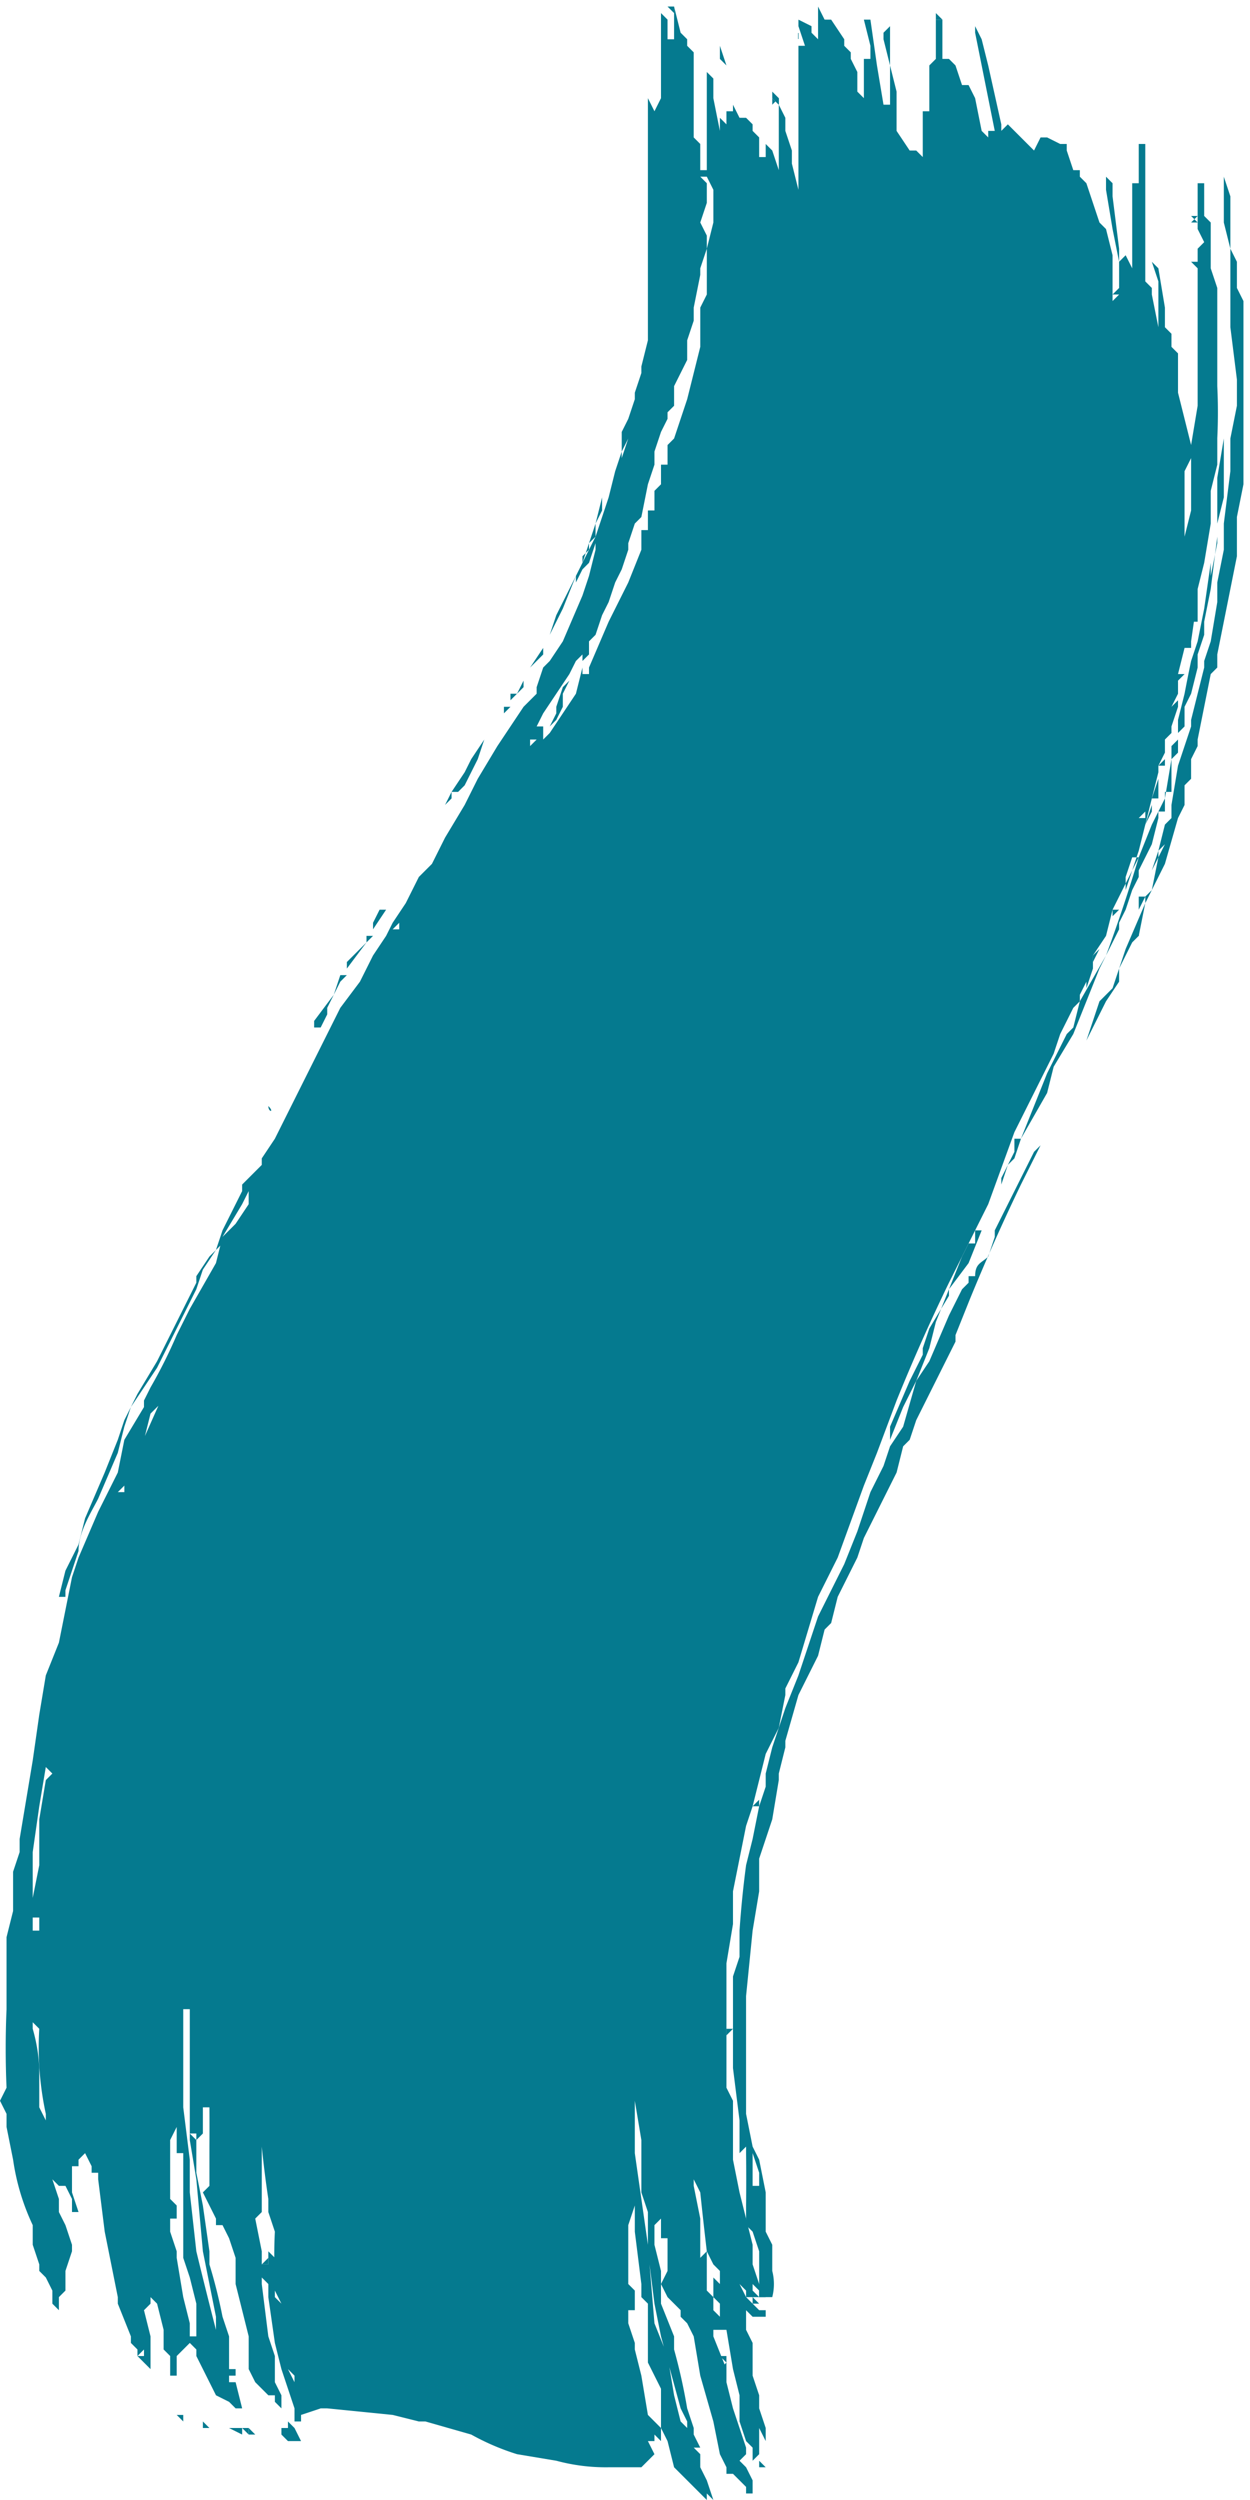 <svg xmlns="http://www.w3.org/2000/svg" fill="none" viewBox="0 0 191 382">
  <path d="m46 373-1-2-1-1v-1 2h-1v1l1 1h2Zm-18-3v-1h-1l1 1Zm9 1h-2l2 1v-1Zm2 1-1-1v1h1Zm-7-1-1-1v1h1Z" fill="#057A8F"/>
  <path d="M111 313v-13l1-6v-5l1-5 1-5 1-3 2-8 2-4 1-5v-1l2-4 3-10 3-6 4-11 2-5 3-8a292 292 0 0 1 8-18l6-12 4-11 4-8 2-4 1-3 1-2 1-2 1-1v-1l1-2v1l1-3v-2l2-3 1-4 2-4v-1l1-3h1l-1 2-1 2v1l2-6v-1 1l2-8 1-4v-1l1-2v-2l1-1v-1l1-3v-1l-1 1 1-2v-2l1-1h-1l1-4h1v-1l1-7-1 4h1v-5l1-4 1-6v-5l1-4v-4a83 83 0 0 0 0-8V44l-1-3v-7l-1-1v-4 1a405 405 0 0 1 0-2h-1v7l1 2-1 1v-3s-1 0 0 0v7-2h-1l1 1v21l-1 6v10l-1 4V72l1-2v-2l-1-4-1-4v-6l-1-1v-2l-1-1v-3l-1-6-1-1 1 3v9-2l-1-5v-1l-1-1V21v1h-1v6h-1v13l-1-2-1 1v-2l-1-8v-2l-1-1v2l1 6 1 5v4l-1 1v-6l-1-4-1-1-1-3v-2 4-2l-1-3-1-1v-1h-1l-1-3v-1h-1l-2-1h-1l-1 2-2-2-1-1-1-1-1 1v-1l-2-9-1-4-1-2v1l2 10 1 5h-1v1l-1-1-1-5-1-2h-1l-1-3-1-1h-1v2-8h-1v6l-1 1v6-1 2h-1v7l-1-1h-1l-2-3v-6l-1-4V4l-1 1v1l1 4v6h-1l-1-6-1-7h-1l1 4v2h-1V8v7l-1-1v-3l-1-2V8l-1-1V6l-2-3h-1l-1-2v5l-1-1V4l-2-1v1l1 3h-1V5v26-2l-1-4v-2 5-5l-1-3v-2l-1-2v-1l-1-1v2-1l1 1v10l-1-3-1-1v2h-1v-5 2l-1-1v-1l-1-1h-1l-1-2v1h-1v2l-1-1v2l-1-5v-3l-1-1v15h-1v-4l-1-1V8l-1-1V6l-1-1-1-4v5h-1V3l-1-1V1v14l-1 2-1-2v-3 40l-1 4v1l-1 3v1l-1 3-1 2v3l-1 3-1 4-2 6-3 6 1-2-2 4-2 4-1 3 2-4 2-5v2-1l1-2 1-1 1-3v1l-1 4-1 3-3 7-2 3-1 1-1 3v1l-1 1-1 1-4 6-3 5-2 4-3 5-2 4-2 2-1 2-1 2-2 3-1 2-2 3-2 4-3 4-2 4-3 6-2 4-3 6-2 3v1l-2 2-1 1v1l-2 4-1 2-1 3-1 1-2 3v1l-1 2-3 6-2 4-3 5-2 4-1 3-2 5-3 7-1 4-2 4-1 4h1v-1l1-3 1-3c0-3 2-6 3-8l3-7 1-4 1-3 4-6 3-6 1-2 2-4 1-3 2-3 1-1v-1l3-5 1-2v2l-2 3-1 1-1 1-1 4-4 7-2 4a76 76 0 0 1-4 8l-1 2v1l-3 5-1 5-3 6-3 7-1 3-1 5-1 5-2 5-1 6-1 7-1 6-1 6v2l-1 3v6l-1 4v-2 13a138 138 0 0 0 0 12l-1 2 1 2v3-1l1 5a35 35 0 0 0 3 10v3l1 3v1c1 0 1 0 0 0l1 1 1 2v2l1 1v-2l1-1v-3l1-3v-1l-1-3-1-2v-2l-1-3 1 1h1l1 2v2h1v1-1l-1-3v-1 1-4h1v-1l1-1 1 2v2-1h1v1l1 8 1 5 1 5v1l2 5v1l1 1v1l1-1v1h-1l2 2v-5l-1-4 1-1v-1h1-1l1 1 1 4v3l1 1v3h1v-3l1-1 1-1 1 1v-2 3l2 4 1 2 2 1 1 1h1l-1-4h-1v-1h1v-1h-1v-1h-1 1v-1h-1 1v-3l-1-3a79 79 0 0 0-2-8v-2l-1-7-1-5v-5l1-1v-4h1a411 411 0 0 1 0 6v6l-1 1 1 2 1 2v1h1l1 2 1 3v4l2 8v5l1 2 1 1v-1 1l1 1h1v1l1 1v-2l-1-2v-4l-1-3-1-8v-1l1 1v2l1 7 1 4 2 6v2h1v-1l3-1h1l10 1 4 1h1l7 2a37 37 0 0 0 7 3l6 1a29 29 0 0 0 8 1h5l1-1 1-1-1-2h1v-1l1 1v-2l-1-1v-2 2l-1-1-1-6-1-4v-1l-1-3v-2h1v-3l-1-1v-9l1-3v4l1 8v2l1 1v9l1 2 1 2v6l1 2 1 4 2 2 2 2 1 1v-1l1 1-1-3-1-2v-2h-1v-1 1h1l-1-1v-1 1h1l-1-2v-1l-1-3a88 88 0 0 0-2-9v-2l-2-5v-5l-1-4v-2l-1-1 1 1v-1l1-1v-3 6h1v5l-1 2 1 2 1 1 1 1v1l1 1 1 2 1 6 2 7 1 5 1 2v1h1l1 1 1 1v1h1v-2l-1-2-1-1 1-1v-1l-2-6-1-4v-4h-1l1 1-1 1h1l-2-5v-1h2l1 6 1 4v4l1 3 1 1v2l1-1v1-5l1 2v1-3l-1-3v-2l-1-3v-5l-1-2v-3l1 1h2v-1h-1l-1-1h1l-1-1h1l-1-1v-1 1-1l1 1h1l-1-1-1-3v-3l-1-4-1-4-1-5v-9l-1-2v-6 2-2ZM66 132v1h-1v1s0 1 0 0v1-2h1v-1l1-1v-1h1a37 37 0 0 1 0-1l1-1-1 1v1h-1v1l-1 1Zm6-10v1-1Zm-24 42v-1h1-1v1Zm-7 182h-1v-2l-1-5 1-1v-15 5a159 159 0 0 0 1 8v-2 4l1 3a68 68 0 0 0 0 7v-3l-1-1v-1 3Zm8-185Zm-5 197Zm68 12Zm-1-6v1-1Zm-2-12ZM42 175Zm19-35h1v-1 1h-1v1-1Zm1-1v-1h1-1v1Zm-19 34Zm-2 3v1l-1 1v1l-1 1 1-1v-1l1-1v-1h1-1Zm70 187v1-1ZM18 229v-1l1-1v1h-1v1Zm-1 3v-1l1-1v-1 1l-1 1v1Zm28-64h1-1Zm0 198v1-3l-1-2v-1 1l1 1v3Zm-1-7v1-1Zm131-235v-1l1-2v-2l-1 3v3h-1l1-1ZM5 299v-1 2-1Zm77-186-1 1v-1h1ZM16 233l-1 2 1-1v-1ZM5 304v1-4 3Zm38 48v1-1l-1-1v-2 1l1 2Zm63-19v-2 2l1 2a675 675 0 0 0 1 9l1 2 1 1v3-1l-1-1v3l1 1v2l-1-1v-2l-1-1v-6l-1 1v-6l-1-5v-1ZM5 293h1v2H5v-12l1-7 1-6 1 1-1 1-1 6v7l-1 5v3Zm23 14 1-1-1 1h1v20l1 6 1 11 2 10v3-1a833 833 0 0 1-3-12l-1-9v-5l-1-8v-15Zm1 49v-1l-1-4-1-6v-1l-1-3v-2h1v-2l-1-1v-9l1-2v-1 5h1v16l1 3 1 4v5h-1v-3 2Zm71-281v3h-1v3h-1v3l-2 5-3 6-3 7v1h-1v-1l-1 4-4 6-1 1v1l-1 1 1-1v-3c1 0 0 0 0 0h-1l1-2 2-3 2-3 1-2 1-1v1l1-1v-2l1-1 1-3 1-2 1-3 1-2 1-3v-1l1-3 1-1 1-5 1-3v-2l1-3 1-2v-1l1-1v-3l2-4v-3l1-3v-2l1-5v-1l1-3v-2l-1-2 1-3v-3l-1-1h1l1 2v5l-1 4v7l-1 2v6l-1 4-1 4-2 6-1 1v3h-1v3l-1 1Zm-3 245v1l1 6v8l1 3v6l1 8 1 5 3 11 1 2v1l-1-1-1-4-1-6-2-5-1-12-1-7-1-7v-9ZM5 306v3l1 1a48 48 0 0 0 1 13v2-1l-1-2v-6a26 26 0 0 0-1-6v-4Zm16-84 1-2 1-4 2-2v-1l-4 9ZM96 67l-1 3-1 3-1 3 1-1 1-3v-3l1-2Zm18 285v-1l-1-2 1 1 1 1-1-1v1h1v1l-1-1v1Zm-3-1v-4 4Zm-81-25v1l-1-1h1Zm149-215v-2 2Zm-2 6-1 1 1-1Zm-71 212-1-1 1 1ZM60 143v-1 1Zm33-66v-1 1ZM5 301Zm0-2v1-1Zm106 17v-1 1ZM47 165l1-1-1 1Zm121-40h1-1Zm-57 195v-1 1Zm0-3Zm26-296ZM5 297Zm172-182ZM64 136Zm107-90h-1 1Zm-1 0v-1h1l-1 1ZM55 152Zm-34 71Zm76 96Zm14 4Zm0-1v-1 1Zm0-2Zm0-2Zm-5 13Zm0-1Zm0-2Zm-63 28h1-1Zm63-18Zm0 0ZM60 142l1-1v1h-1ZM41 357Zm70-35Zm-69 26Zm69-24Zm-81 1ZM132 10Zm-20 357ZM21 224Zm9 97Zm-10-97Zm96 146ZM20 225Zm0 1v-1 1Zm-1 0Zm23-52Zm35-60Zm0 1Zm-27 46Zm-3 5Zm22-39Zm6-9Zm-2 2v1-1Zm-28 50h-1 1Zm-1 1v-1 1Z" fill="#057A8F"/>
  <path d="m113 329 1-1v1a340 340 0 0 1 0 8v3l1 1 1 3v7h2a8 8 0 0 0 0-4v-4l-1-2v-6l-1-5-1-2v1l1 3v2h-1v-6l-1-5v-18l1-10 1-6v-5l2-6 1-6v-1l1-4v-1l2-7 1-2 1-2 1-2 1-4 1-1 1-4 1-2 2-4 1-3 1-2 2-4 2-4 1-4 1-1 1-3 1-2 3-6 2-4v-1l2-5a310 310 0 0 1 8-18l2-4 1-2-1 1-3 6-3 6v1l-1 3c-1 1-2 1-2 3h-1v1l-1 1-1 2-1 2-3 7-2 3-2 7-2 3-1 3-2 4-2 6-2 5-4 8-1 3-2 6-2 5-1 3-1 3-1 4v2l-1 3-1 5-1 4a155 155 0 0 0-1 10v4l-1 3v14l1 8v5Zm1-1Zm3 9Zm0 1Zm70-313v9l1 4v12l1 8v4l-1 5v5l-1 8v4l-1 5v3l-1 6-1 3v1l-1 4-1 4v1l-2 6-1 6v2l-1 1-1 4-1 3 1-2v-1l1-1-1 2-1 5-1 1-1 2v-2h1v1l-3 7-1 3-1 3-2 2-2 6s-1 0 0 0l1-2 2-4 2-3v-2l2-4 1-1 1-5 3-6 2-7 1-2v-3l1-1v-3l1-2v-1l1-5 1-5 1-1v-2l1-5 1-5 1-5v-6l1-5V46l-1-2v-4l-1-2v-8l-1-3v-2Z" fill="#057A8F"/>
  <path d="M177 124h1v-3h1v-5l1-1v-2l-1 1v2l-1 6-2 4-2 5a248 248 0 0 1-5 15l-4 7-1 4-1 1-2 4-1 2-2 5-2 5h-1v2l-1 2 1-1 1-3 4-7 1-4 3-5 4-10 2-4 1-2v-1l1-2 1-3 1-2v-1l1-2 1-2 1-4v-1Zm10-74v17l-1 6v10a504 504 0 0 1-1 5v-3 1l-1 7-1 5-1 3a250 250 0 0 0-1 5l-1 4v2l1-1v-3l1-2 1-4v-2l1-3v-2l1-5 1-8v-2l1-4V50Zm-37 138h-1v2h-1l-1 2-2 5v1l-3 5-1 3v1l-2 4-3 7v2l2-5 2-4 2-5 1-4 2-5 3-4 2-5ZM90 83l1-1v-2l2-8 1-1-1 1-1 4v2l-1 2-1 3Zm-15 30h-1l-2 3-1 2-2 3h1l1-1 2-4 1-3h1Zm-22 36h-1l-1 3-3 4v1h1l1-2v-1l1-2 1-2 1-1Zm3-5-2 2-1 1v1l3-4Z" fill="#057A8F"/>
  <path d="M176 122h1v-4 1l-1 3Zm-22 56-1 2v1l1-3Zm-74-75v1l-1 2 1-1v-2Zm30-96v2l1 1-1-3ZM90 83l-1 3v-1l1-1v-1Zm85 43 1-3v-1 2l-1 2Zm11-92v3-3Zm-12 108-1 1h1v-1Zm-117 0 2-3h-1l-1 2v1Zm61 190v-2 2ZM45 163l1-2-1 2Zm122-17v1l1-2-1 1ZM83 99l-2 3 2-2v-1Zm30 191v-2 2Zm-1 5v2-2ZM76 110l-1 2v1-1l1-2Zm39 168v2-2Zm2 99-1-1v1h1ZM84 97l-1 2 1-2v1-1Zm32-78v-2 2ZM15 336l-1-1 1 1Zm96-321v-1 1ZM69 121l-1 2 1-1v-1Zm108-4h1v-1l-1 1ZM60 136l-1 1 1-1Zm56 214v1h1l-1-1ZM56 144l1-1h-1v1Zm126-48v2-2Zm6-72v-2 2ZM64 130l1-1-1 1Zm13-21-1 1 1-1Zm35 183 1-1-1 1ZM66 126l1-1-1 1Zm29-61 1-1-1 1Zm86 36 1-1-1 1Zm-100 2v-1 1Zm89 36v1l1-1h-1Zm-18 43 1-1-1 1Zm-95-40v1-1Zm21-34-1 1v-1h1Zm30-97V9v2Zm3 5v1-1Zm8 3h-1 1Zm31 169v-1 1Zm19-44v-1 1ZM48 158l-1 1 1-1Zm68 118v-1l-1 1h1Zm-5 27v-1 1Zm1 2-1 1 1-1ZM61 135v-1 1Zm117-20 1-2-1 2Zm-67 194v1-1Zm0 0v-1 1Zm6-40v1-1Zm-6 38Zm6-36ZM102 1l1 1V1h-1Zm85 20 1 1-1-1Zm-76 280h1-1ZM44 165v-1 1Zm21-37Zm46-109v-1 1Zm32-17Zm-28 14v-1 1Zm54 19v-1 1Zm0-1v-1 1Zm13-1v-1 1ZM41 171Zm83 80Zm-8 23Zm65-223h1-1Zm-65 221h1-1ZM67 125v-1 1Zm-5 8 1-1-1 1Zm61 119ZM68 123v1-1Zm103 14v1-1Zm16-89v-1 1Zm-76 262v1-1Zm70-209v1-1Zm-63-88ZM16 351Zm159-225Zm12-76v-1 1Zm0-2v1-1Zm-12 80Zm12-81Zm0-2v1-1Zm0 0v-1 1Zm0-1Zm0-13ZM37 371l1 1v-1h-1Zm42-265h-1v1l1-1Zm49 134v1-1Zm-5 13Zm0 1ZM11 337h-1 1Zm100-28h1-1Zm-10 64Zm0 2h-1 1Zm11-79ZM11 337v1-1Zm102-50Zm-84 74Zm82-345v-1 1ZM95 68v-1 1Zm29 182ZM16 348Zm15-22Zm143-184ZM42 168Zm25-44h1-1ZM17 350Zm24-181c0 1 1 1 0 0ZM187 52Zm0-1ZM41 170Zm5-9v-1 1Zm1-2v1-1ZM187 43Zm-16 94Zm17-112ZM48 158v-1 1ZM185 28ZM108 8V7v1Zm0 0Zm76 20ZM108 8v1-1Zm75 25-1 1h1l-1-1h1Zm0-6h1-1ZM78 108v-1 1Zm72 108Zm2-34Zm0 1v-1 1Zm0 0v1-1ZM112 15v1-1Zm39 170ZM115 17Zm35 169 1-1-1 1ZM40 172Zm5-9-1 1 1-1Zm105 23Zm-30 152Zm15-116v-1 1ZM121 23v-1 1Zm14 199ZM131 7h1-1Zm1 0v1-1Zm1-4ZM6 347Zm105 12h-1 1Zm-1-1Zm19-120Zm-89-65v-1 1Zm88 66Zm-85-73v1-1Zm16-27v-1 1Zm63 117Zm-11 55 1-1h-1v1Zm4-34Zm-3 21Zm1-12Zm-13 82v-1 1ZM63 131h1-1ZM14 333Zm-2 6Zm30-171Zm57 197Zm0-2Zm16-85Zm-2 10Zm-1 12ZM63 131Zm38 216Zm10-43Zm1 1c-1 0 0 0 0 0ZM43 167Zm69 136Zm-81 30v1-1Zm85-59ZM62 133ZM31 333Zm87-67Zm0 1ZM81 103h-1 1Zm-20 31Zm-1 2 1-1-1 1Zm60 125Zm-19 79ZM43 167v-1 1c0-1 0 0 0 0Zm21-37v1-1Zm57 127v1-1ZM149 4V3v1Zm0-1Zm-27 252ZM149 3ZM60 136Zm-1 2ZM149 2v1-1Zm-25 247ZM149 2h-1 1Zm-24 246Zm1-3Zm1-4ZM148 2h1-1Zm-20 238Zm-88-67ZM143 3V2l1 1h-1ZM84 97c0 1 0 0 0 0Zm27 263h-1 1Zm0 0v-1 1Zm0 0Zm0 1v-1 1ZM133 3V2v1Zm-1 0Zm-1 4V6v1Zm-10 15Zm-4 324h-1 1Zm2-9Zm-2 14v-1 1Zm4-329Zm20 184v1-1Zm-21 134Zm-4 37Zm2-362v1l1-1v1l-1-1Zm0 0Zm57 6Zm-57-8v1-1Zm-3 4ZM44 165Zm107 20Zm0-1ZM112 15Zm0 2v-1 1ZM43 364Zm68-349Zm65 25ZM16 346Zm37-197v-1 1Zm13-22Zm116-94h1-1ZM66 127v-1 1Zm118-98Zm-3 22c1 0 0 0 0 0ZM96 63Zm91-42h1-1Zm-1 13Zm-17 110ZM44 164s1 0 0 0ZM188 25v-1 1Zm-2 15c0 1 0 0 0 0ZM47 159ZM186 40v1-1ZM1 294v-1 1Zm75-184Zm-29 50h-1 1Zm-4 6Zm131-37ZM103 1ZM41 169v1-1ZM17 350v1-1ZM187 53ZM102 1V0v1ZM1 325Zm16 25-1-1 1 1Zm-1-1Zm0-1Zm161-213Zm0 0Zm-93-24 1-1 1-2v-2l1-2-1 1-1 3v1l-1 2Zm19-47Zm-3 11 1-1-1 1Zm-11 26h-1 1Zm15-39Zm-2 5h1-1Zm0 1Zm-14 35v-1 1Zm-5 10 1-1-1 1Zm1-2v1-1Zm10-19Zm0 0Zm1-3Zm0 0Zm3-6Zm2-6Zm2-7Zm-6 17Zm-2 4h1-1Zm-4 9Zm0 1Zm0-2v-1 1ZM28 351Zm0-2h1-1Zm-1-18ZM176 67v1-1Zm-1 28Zm0 0v-1 1Zm1-6v-1 1Zm0 2h-1 1Zm-1 1h1-1ZM40 346h1v-1l-1 1Zm1-2Zm0 0Zm0-5Zm68 8h-1 1Zm0 1v-1 1Zm-1-3v1-1Zm60-213v1-1Z" fill="#057A8F"/>
</svg>
